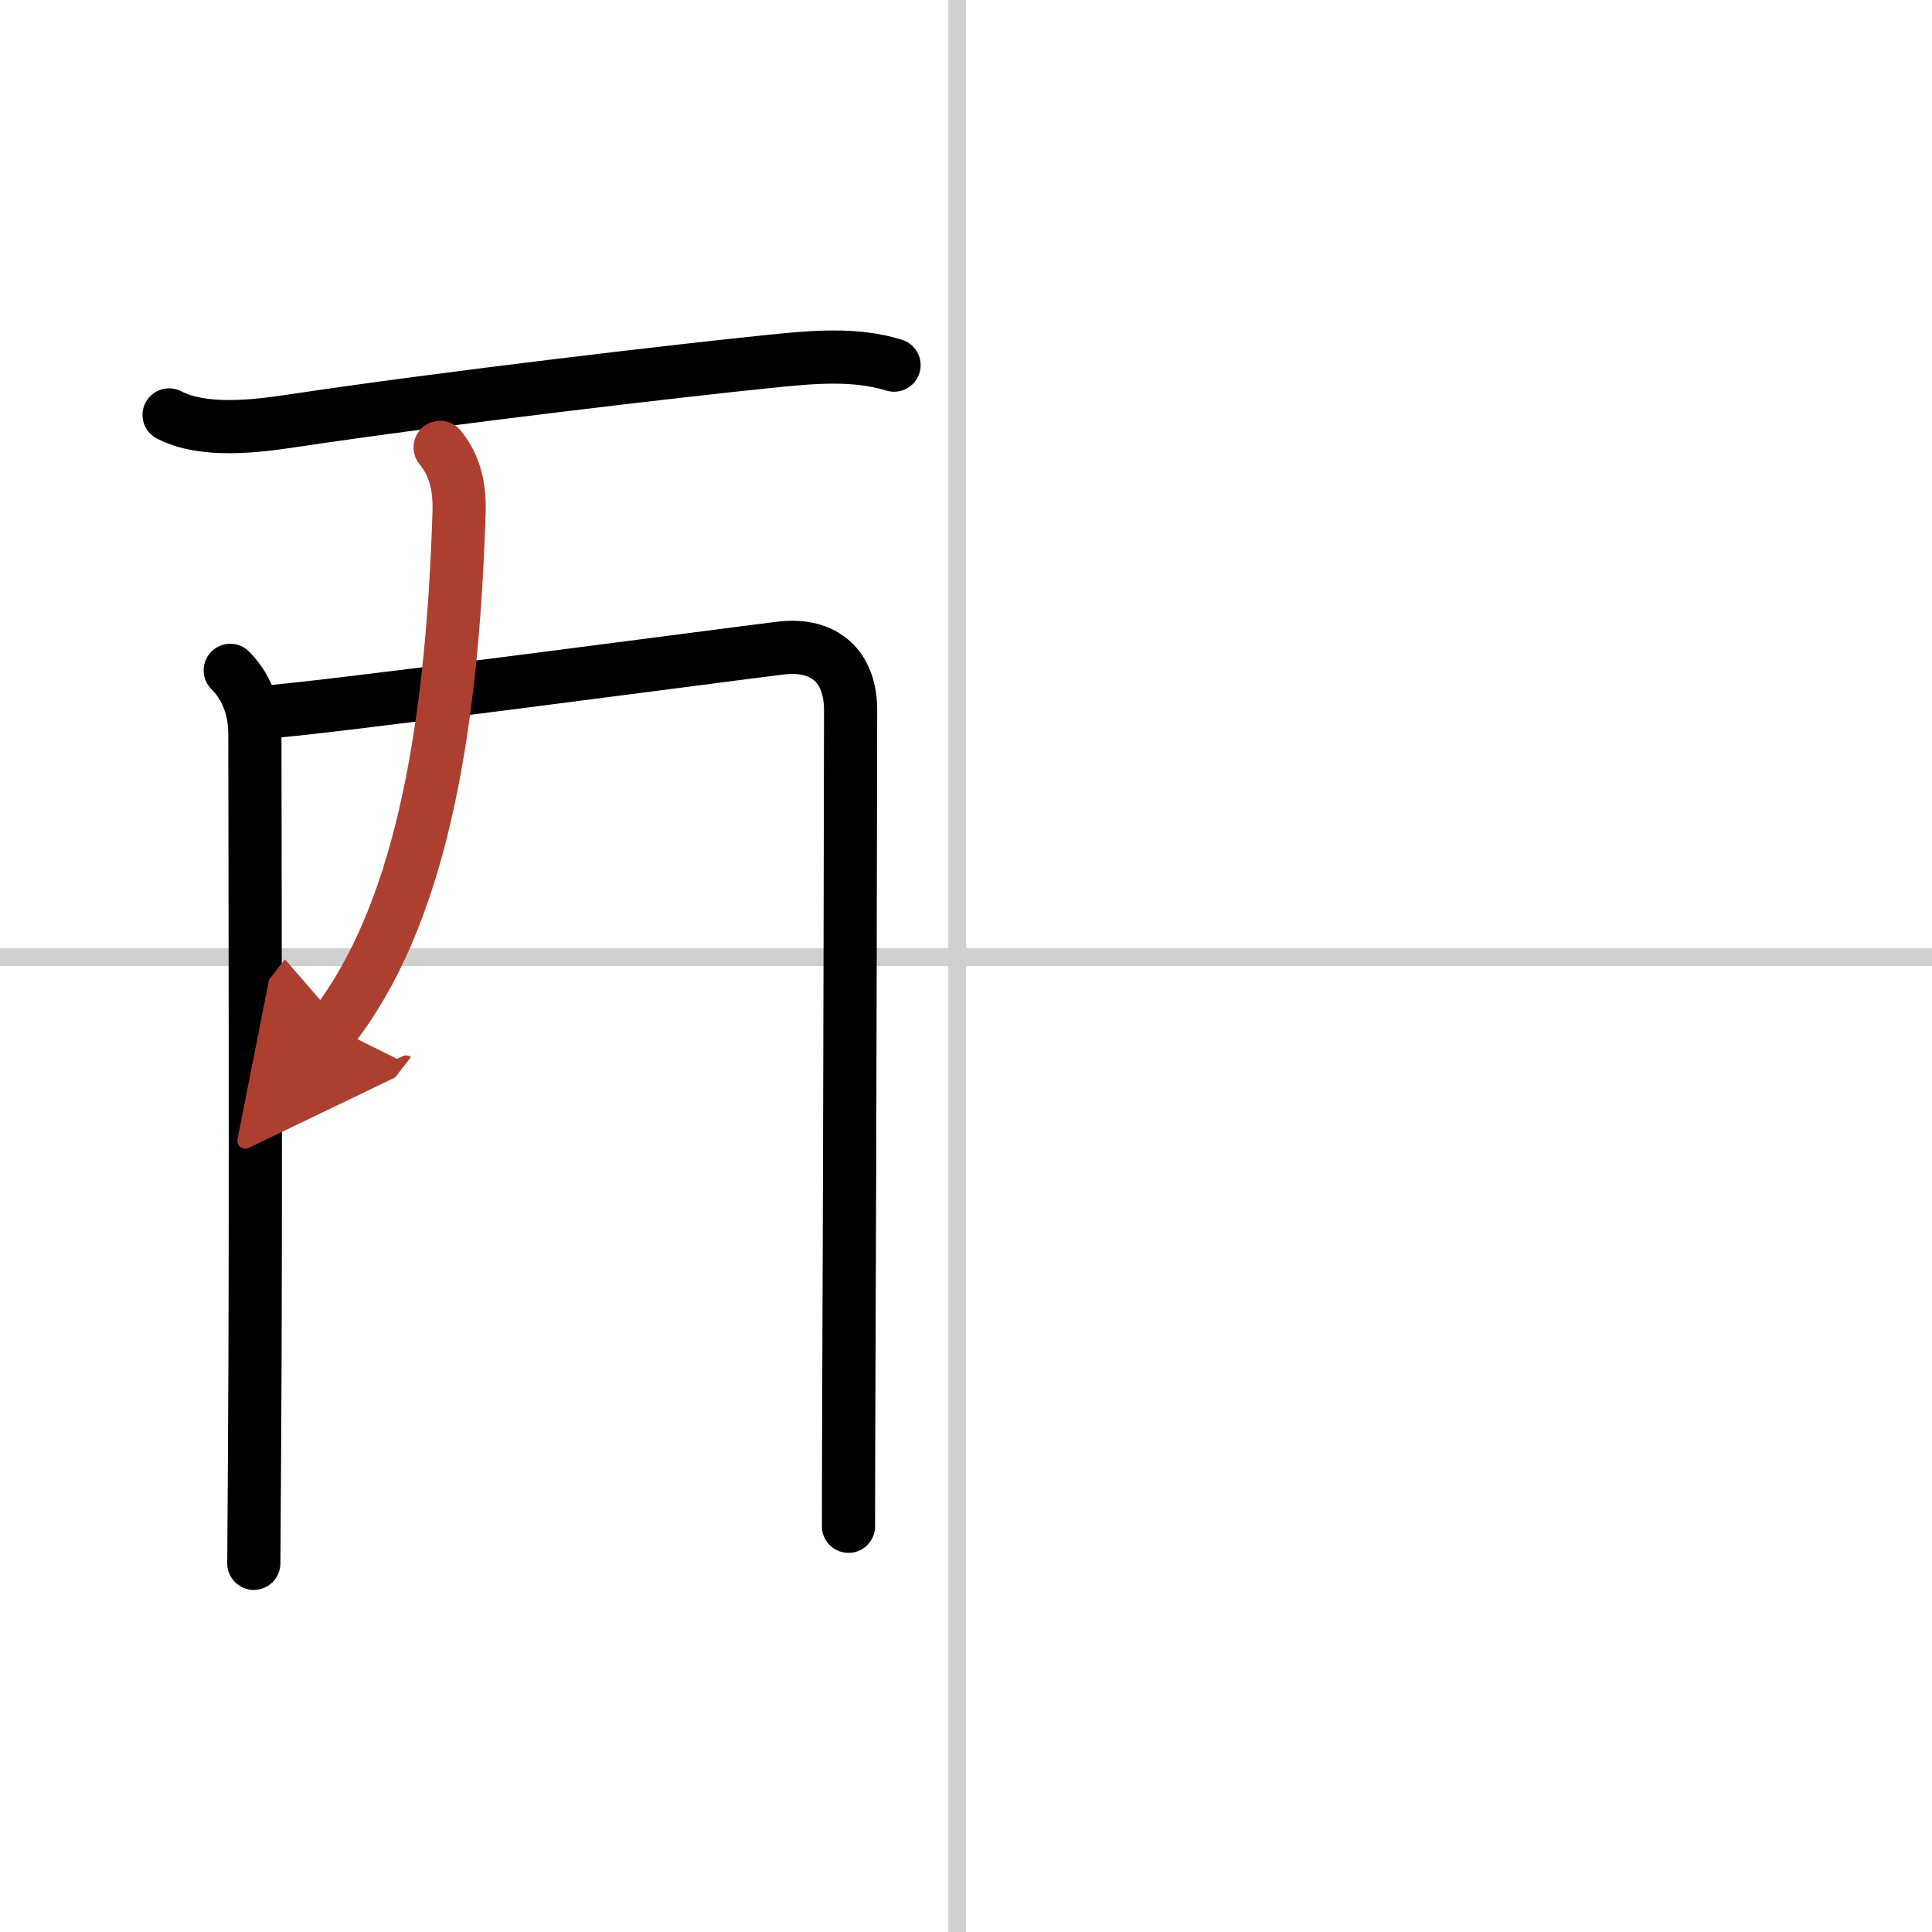 <svg width="400" height="400" viewBox="0 0 109 109" xmlns="http://www.w3.org/2000/svg"><defs><marker id="a" markerWidth="4" orient="auto" refX="1" refY="5" viewBox="0 0 10 10"><polyline points="0 0 10 5 0 10 1 5" fill="#ad3f31" stroke="#ad3f31"/></marker></defs><g fill="none" stroke="#000" stroke-linecap="round" stroke-linejoin="round" stroke-width="3"><rect width="100%" height="100%" fill="#fff" stroke="#fff"/><line x1="54" x2="54" y2="109" stroke="#d0d0d0" stroke-width="1"/><line x2="109" y1="54" y2="54" stroke="#d0d0d0" stroke-width="1"/><path d="m9.54 23.41c1.96 1.01 4.89 0.64 6.96 0.33 8.73-1.31 21.97-2.85 27-3.36 2.28-0.23 4.71-0.47 6.94 0.22"/><path d="m12.99 37.82c0.85 0.85 1.39 2.05 1.39 3.61 0 4.57 0.07 28-0.02 40.57-0.02 3.69-0.04 6.1-0.04 6.2"/><path d="m14.84 40.18c2.61-0.11 26.86-3.34 29.23-3.62 2.46-0.28 3.92 1.05 3.92 3.52 0 1.12-0.04 24.21-0.1 38.11-0.01 3.3-0.02 6.08-0.02 7.92"/><path d="m24.83 25.24c0.84 1.03 1.11 2.22 1.07 3.64-0.4 13.12-2.4 23-7.1 29.07" marker-end="url(#a)" stroke="#ad3f31"/></g></svg>
